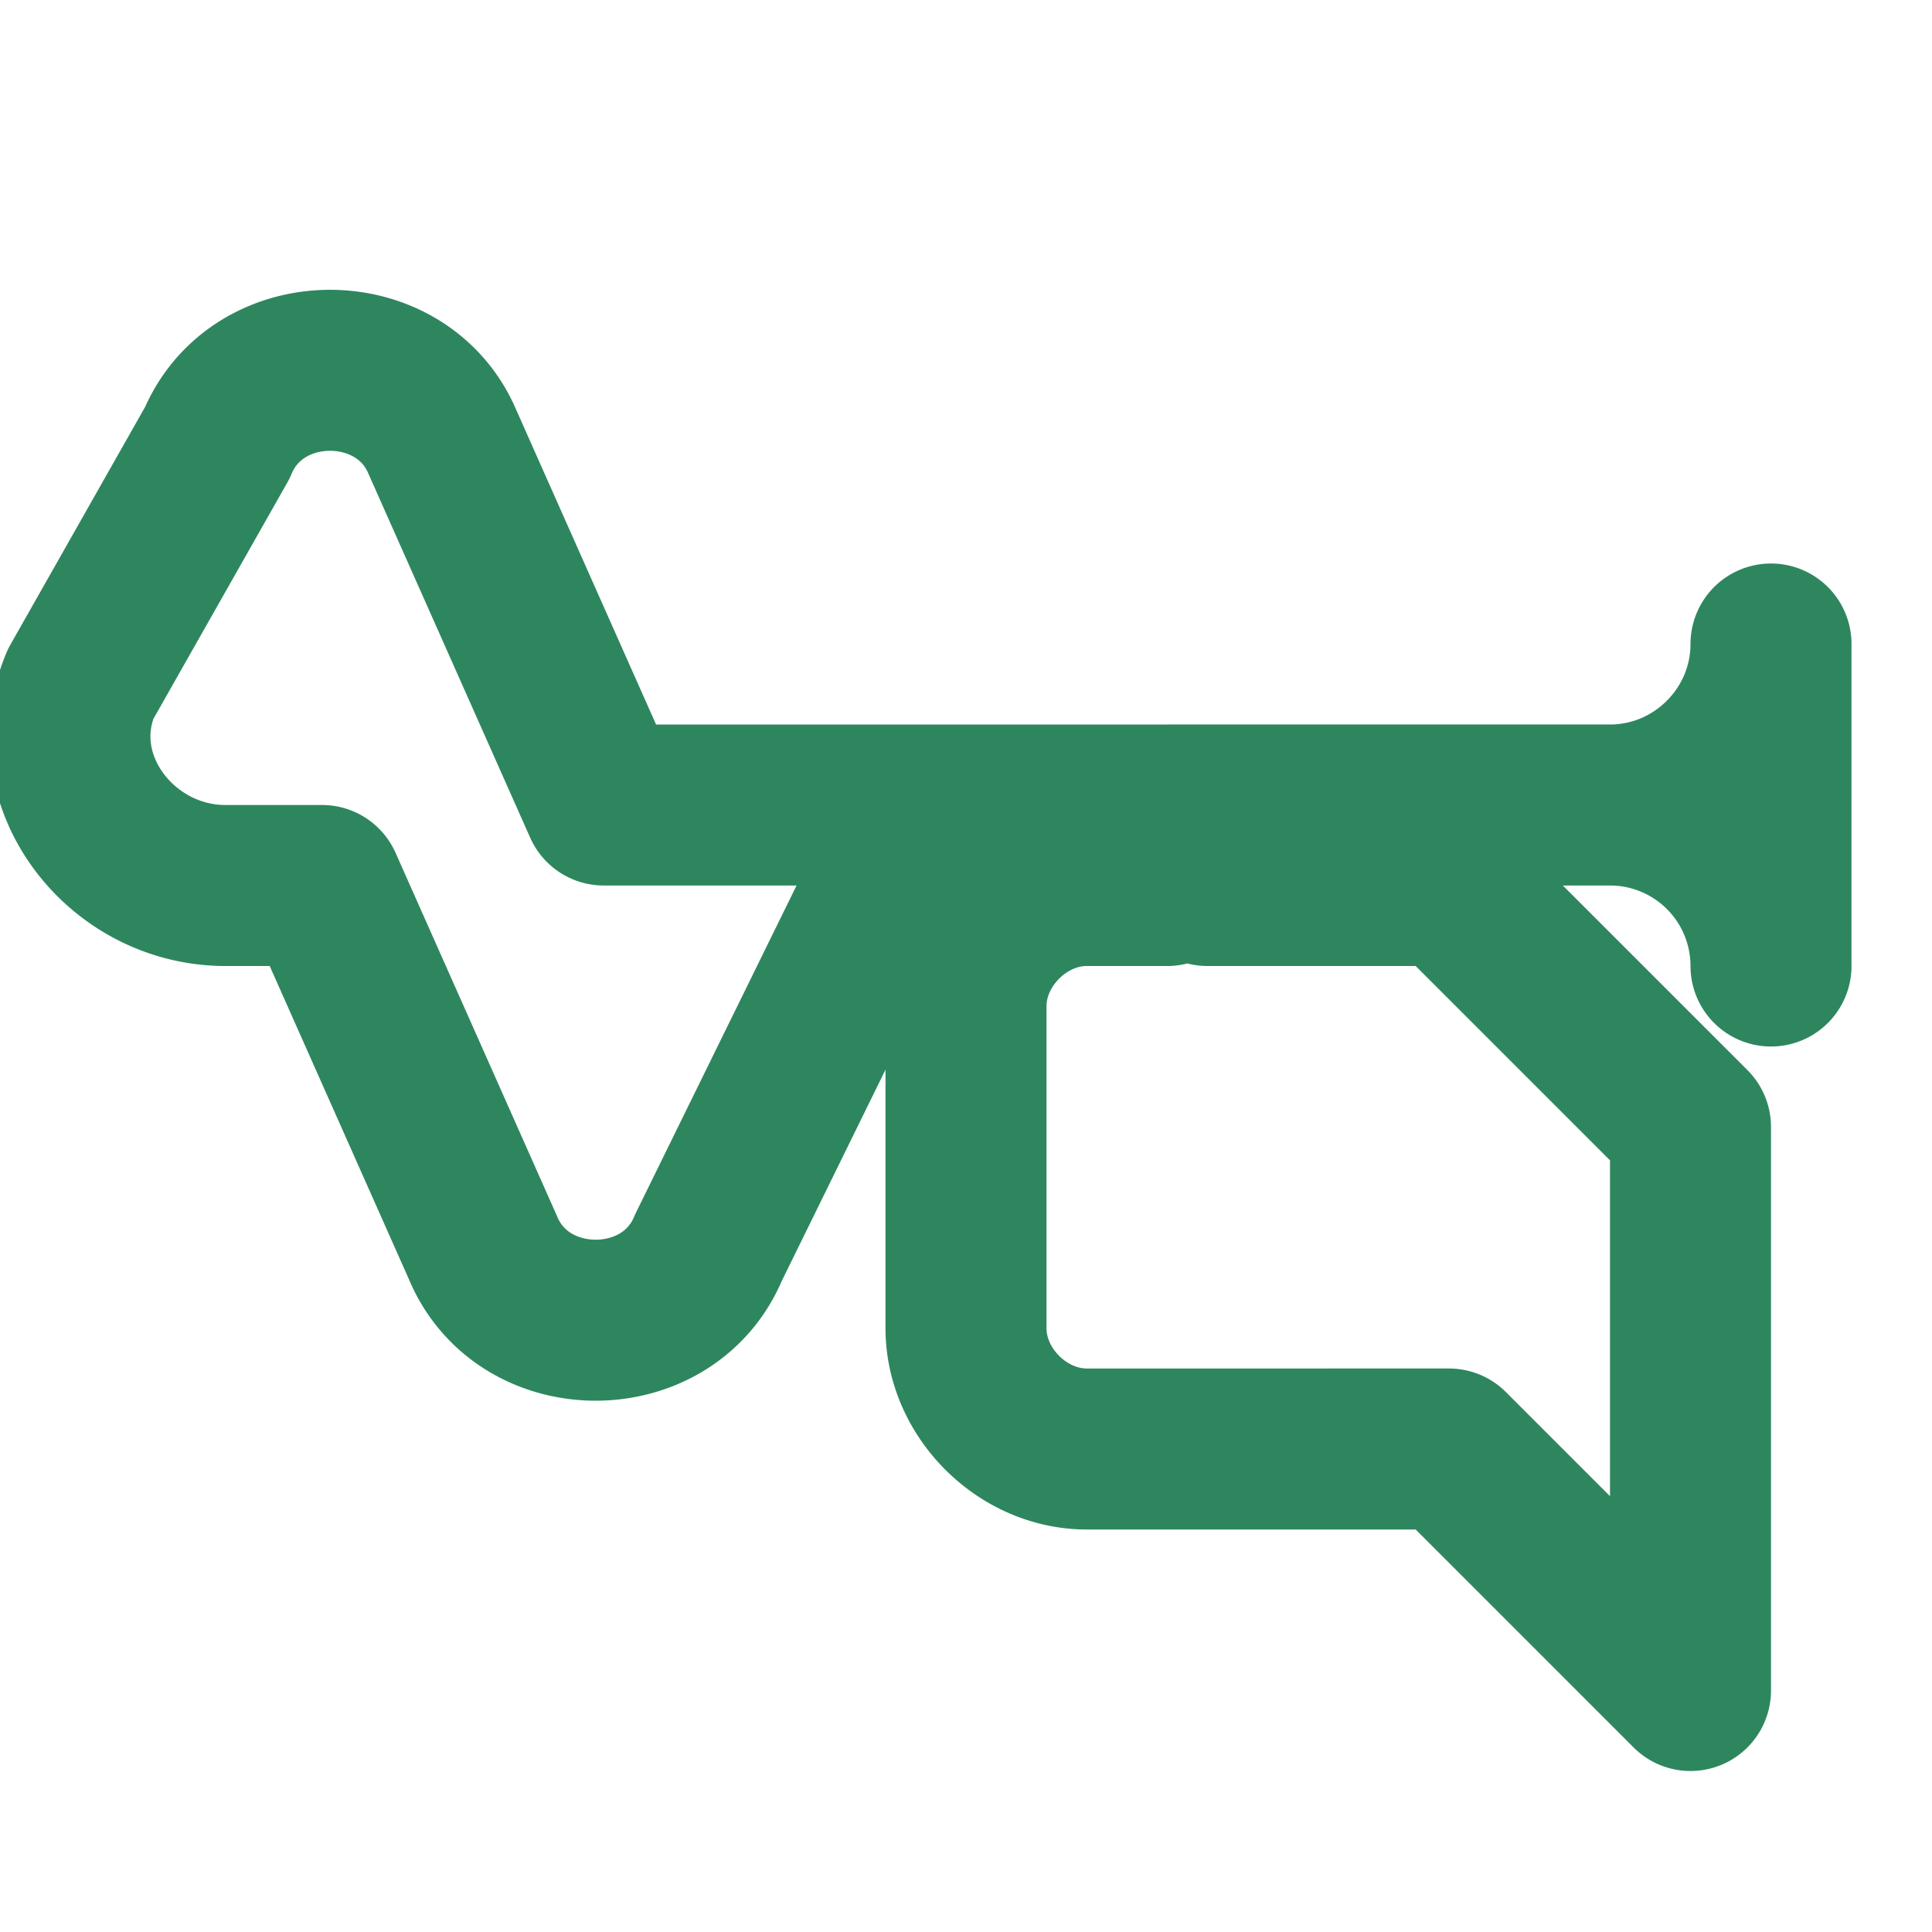 
<svg xmlns="http://www.w3.org/2000/svg" viewBox="0 0 24 24" fill="none" stroke="#2E865F" stroke-width="2" stroke-linecap="round" stroke-linejoin="round">
  <path d="M22 12a2 2 0 0 0-2-2H7.5l-2-4.5c-.5-1.2-2.3-1.2-2.8 0L1 8.5c-.5 1.2.5 2.5 1.8 2.5H4l2 4.5c.5 1.2 2.3 1.2 2.8 0L11.5 10H14l.5 1h-1c-.8 0-1.5.7-1.5 1.5v4c0 .8.7 1.5 1.5 1.5H18l3 3V14l-3-3h-2.5-.5l-.5-1H20c1.1 0 2-.9 2-2Z"/>
</svg>
